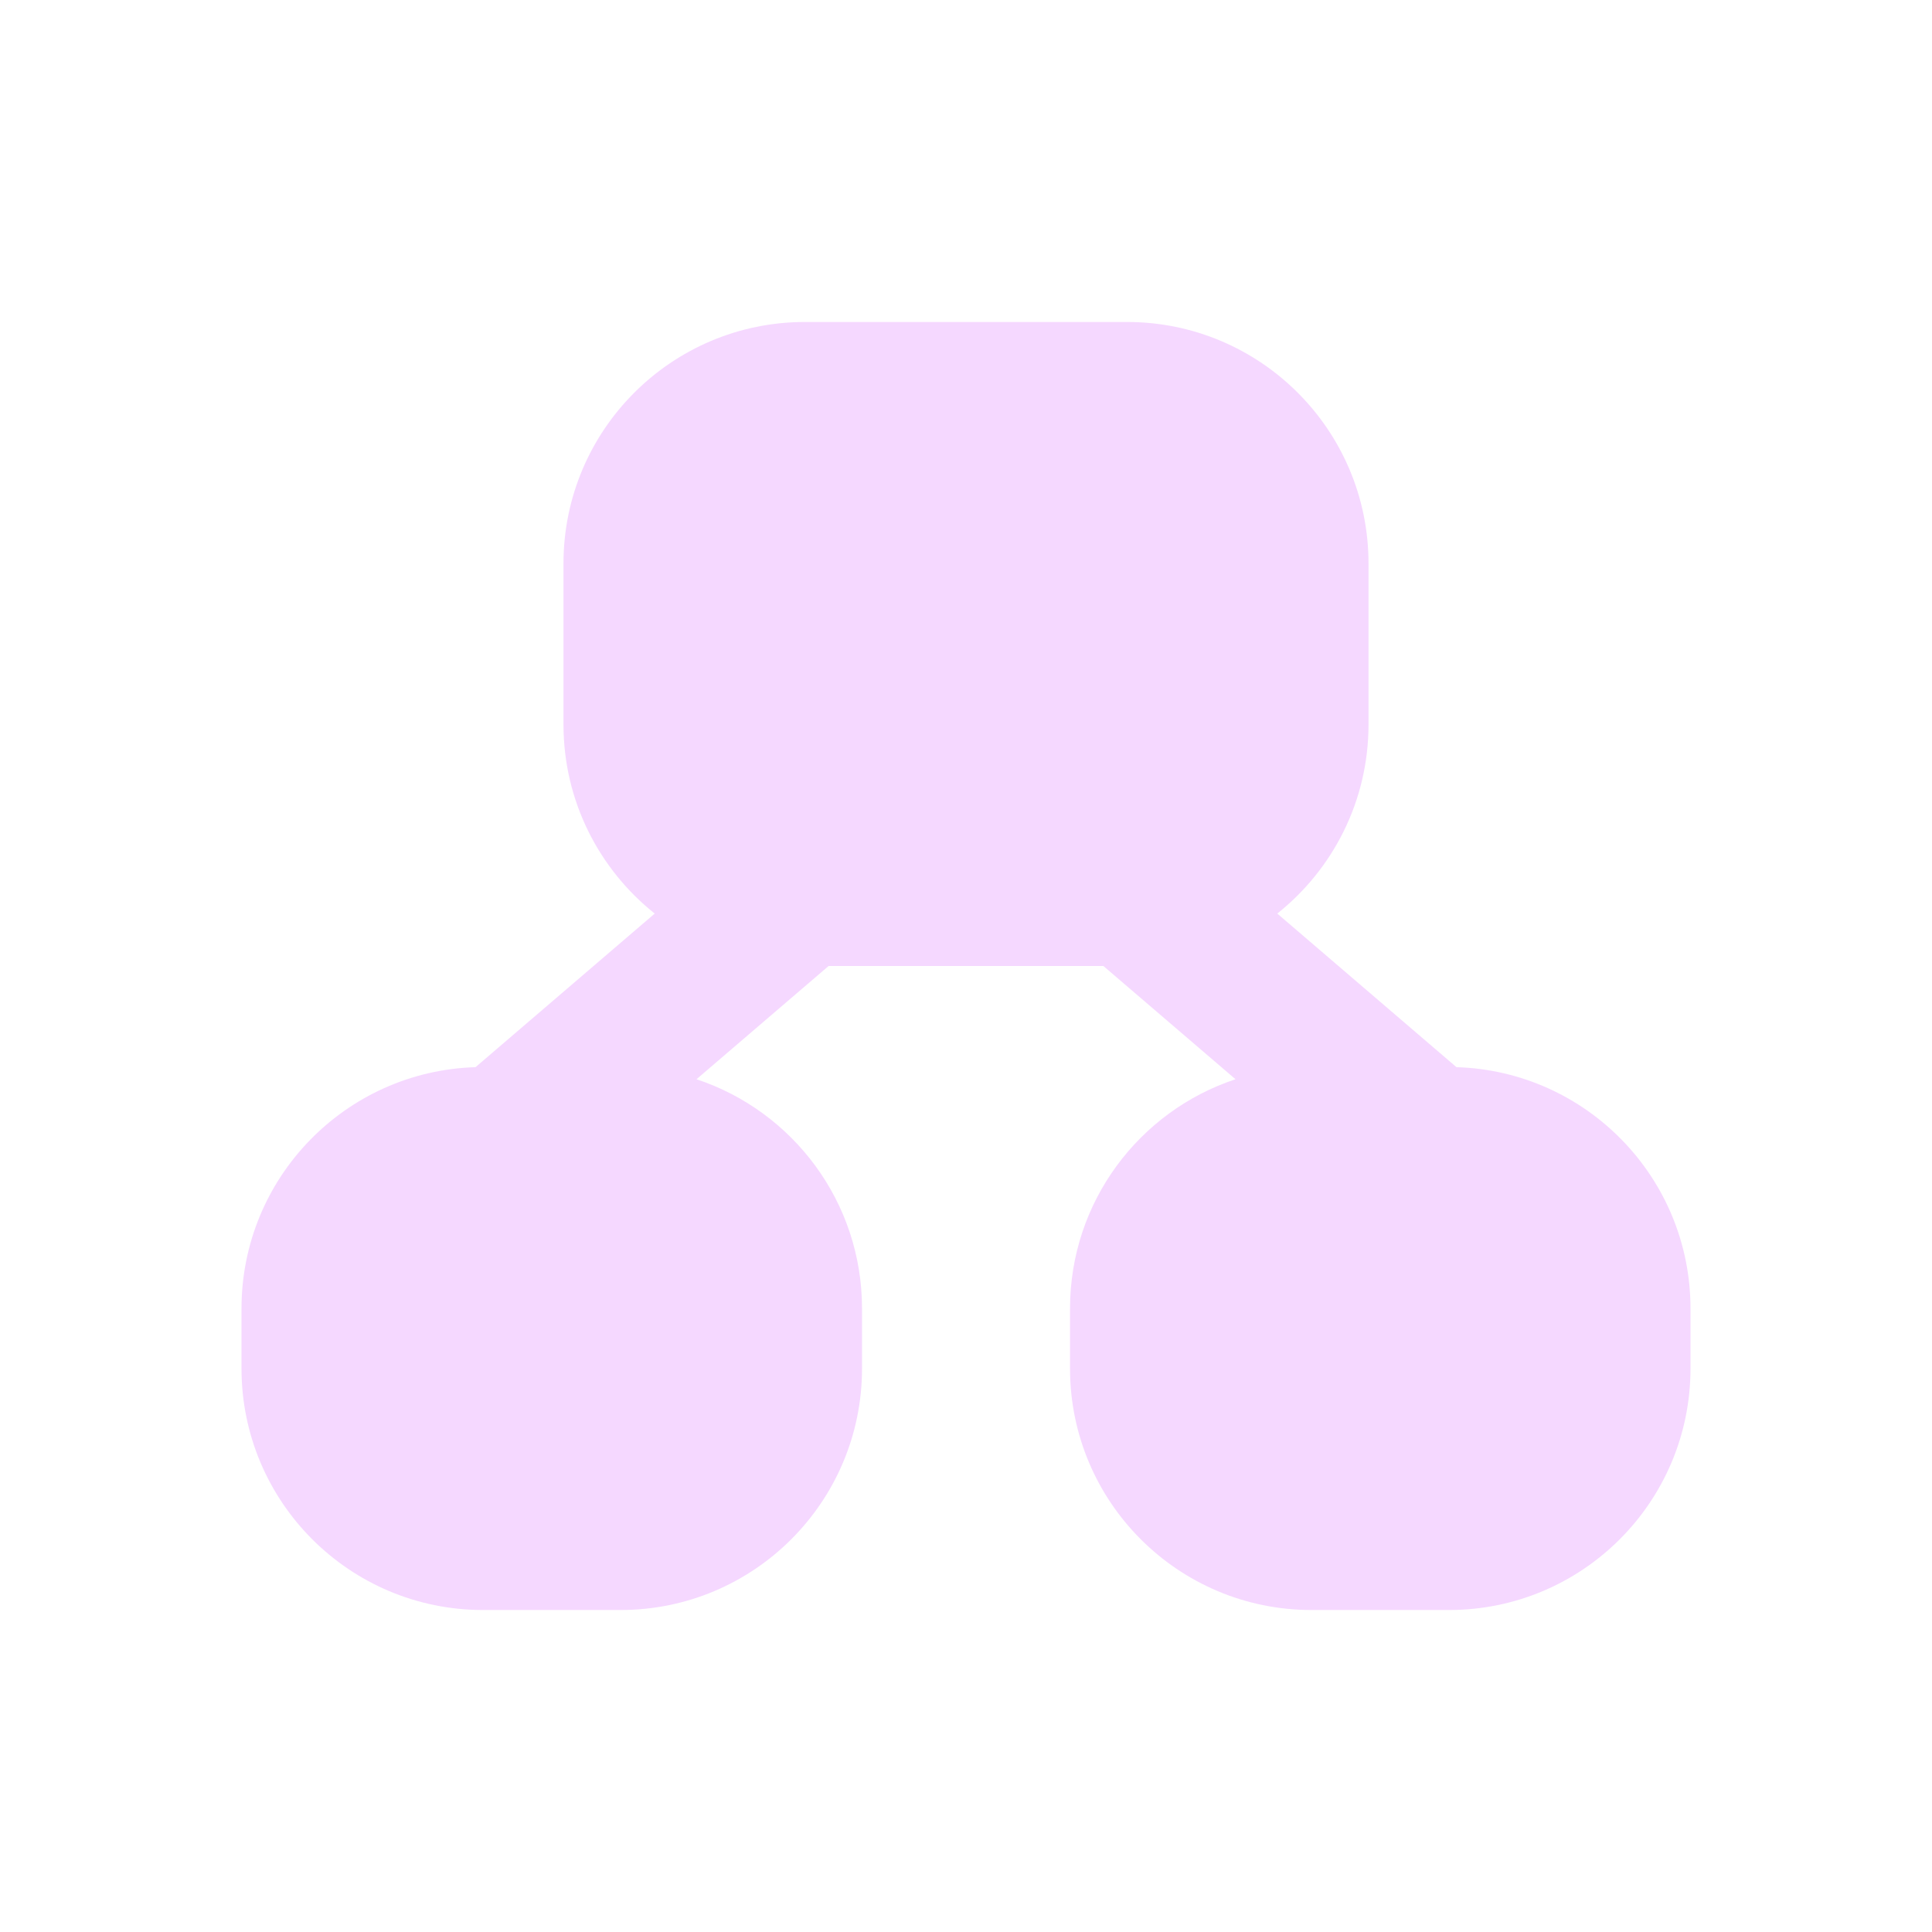 <?xml version="1.0" encoding="UTF-8"?> <svg xmlns="http://www.w3.org/2000/svg" width="44" height="44" viewBox="0 0 44 44" fill="none"> <path d="M18.333 7.333C15.296 7.333 12.833 9.796 12.833 12.833V16.5C12.833 18.244 13.645 19.798 14.911 20.806L10.83 24.304C7.871 24.394 5.5 26.821 5.5 29.802V31.167C5.5 34.204 7.962 36.667 11 36.667H14.132C17.169 36.667 19.632 34.204 19.632 31.167V29.802C19.632 27.368 18.052 25.304 15.862 24.579L18.871 22H25.129L28.138 24.579C25.948 25.304 24.369 27.369 24.369 29.802V31.167C24.369 34.204 26.831 36.667 29.869 36.667H33C36.038 36.667 38.5 34.204 38.5 31.167V29.802C38.5 26.821 36.129 24.394 33.17 24.304L29.089 20.806C30.355 19.798 31.167 18.244 31.167 16.5V12.833C31.167 9.796 28.704 7.333 25.667 7.333H18.333Z" fill="#F5D8FF"></path> </svg> 
